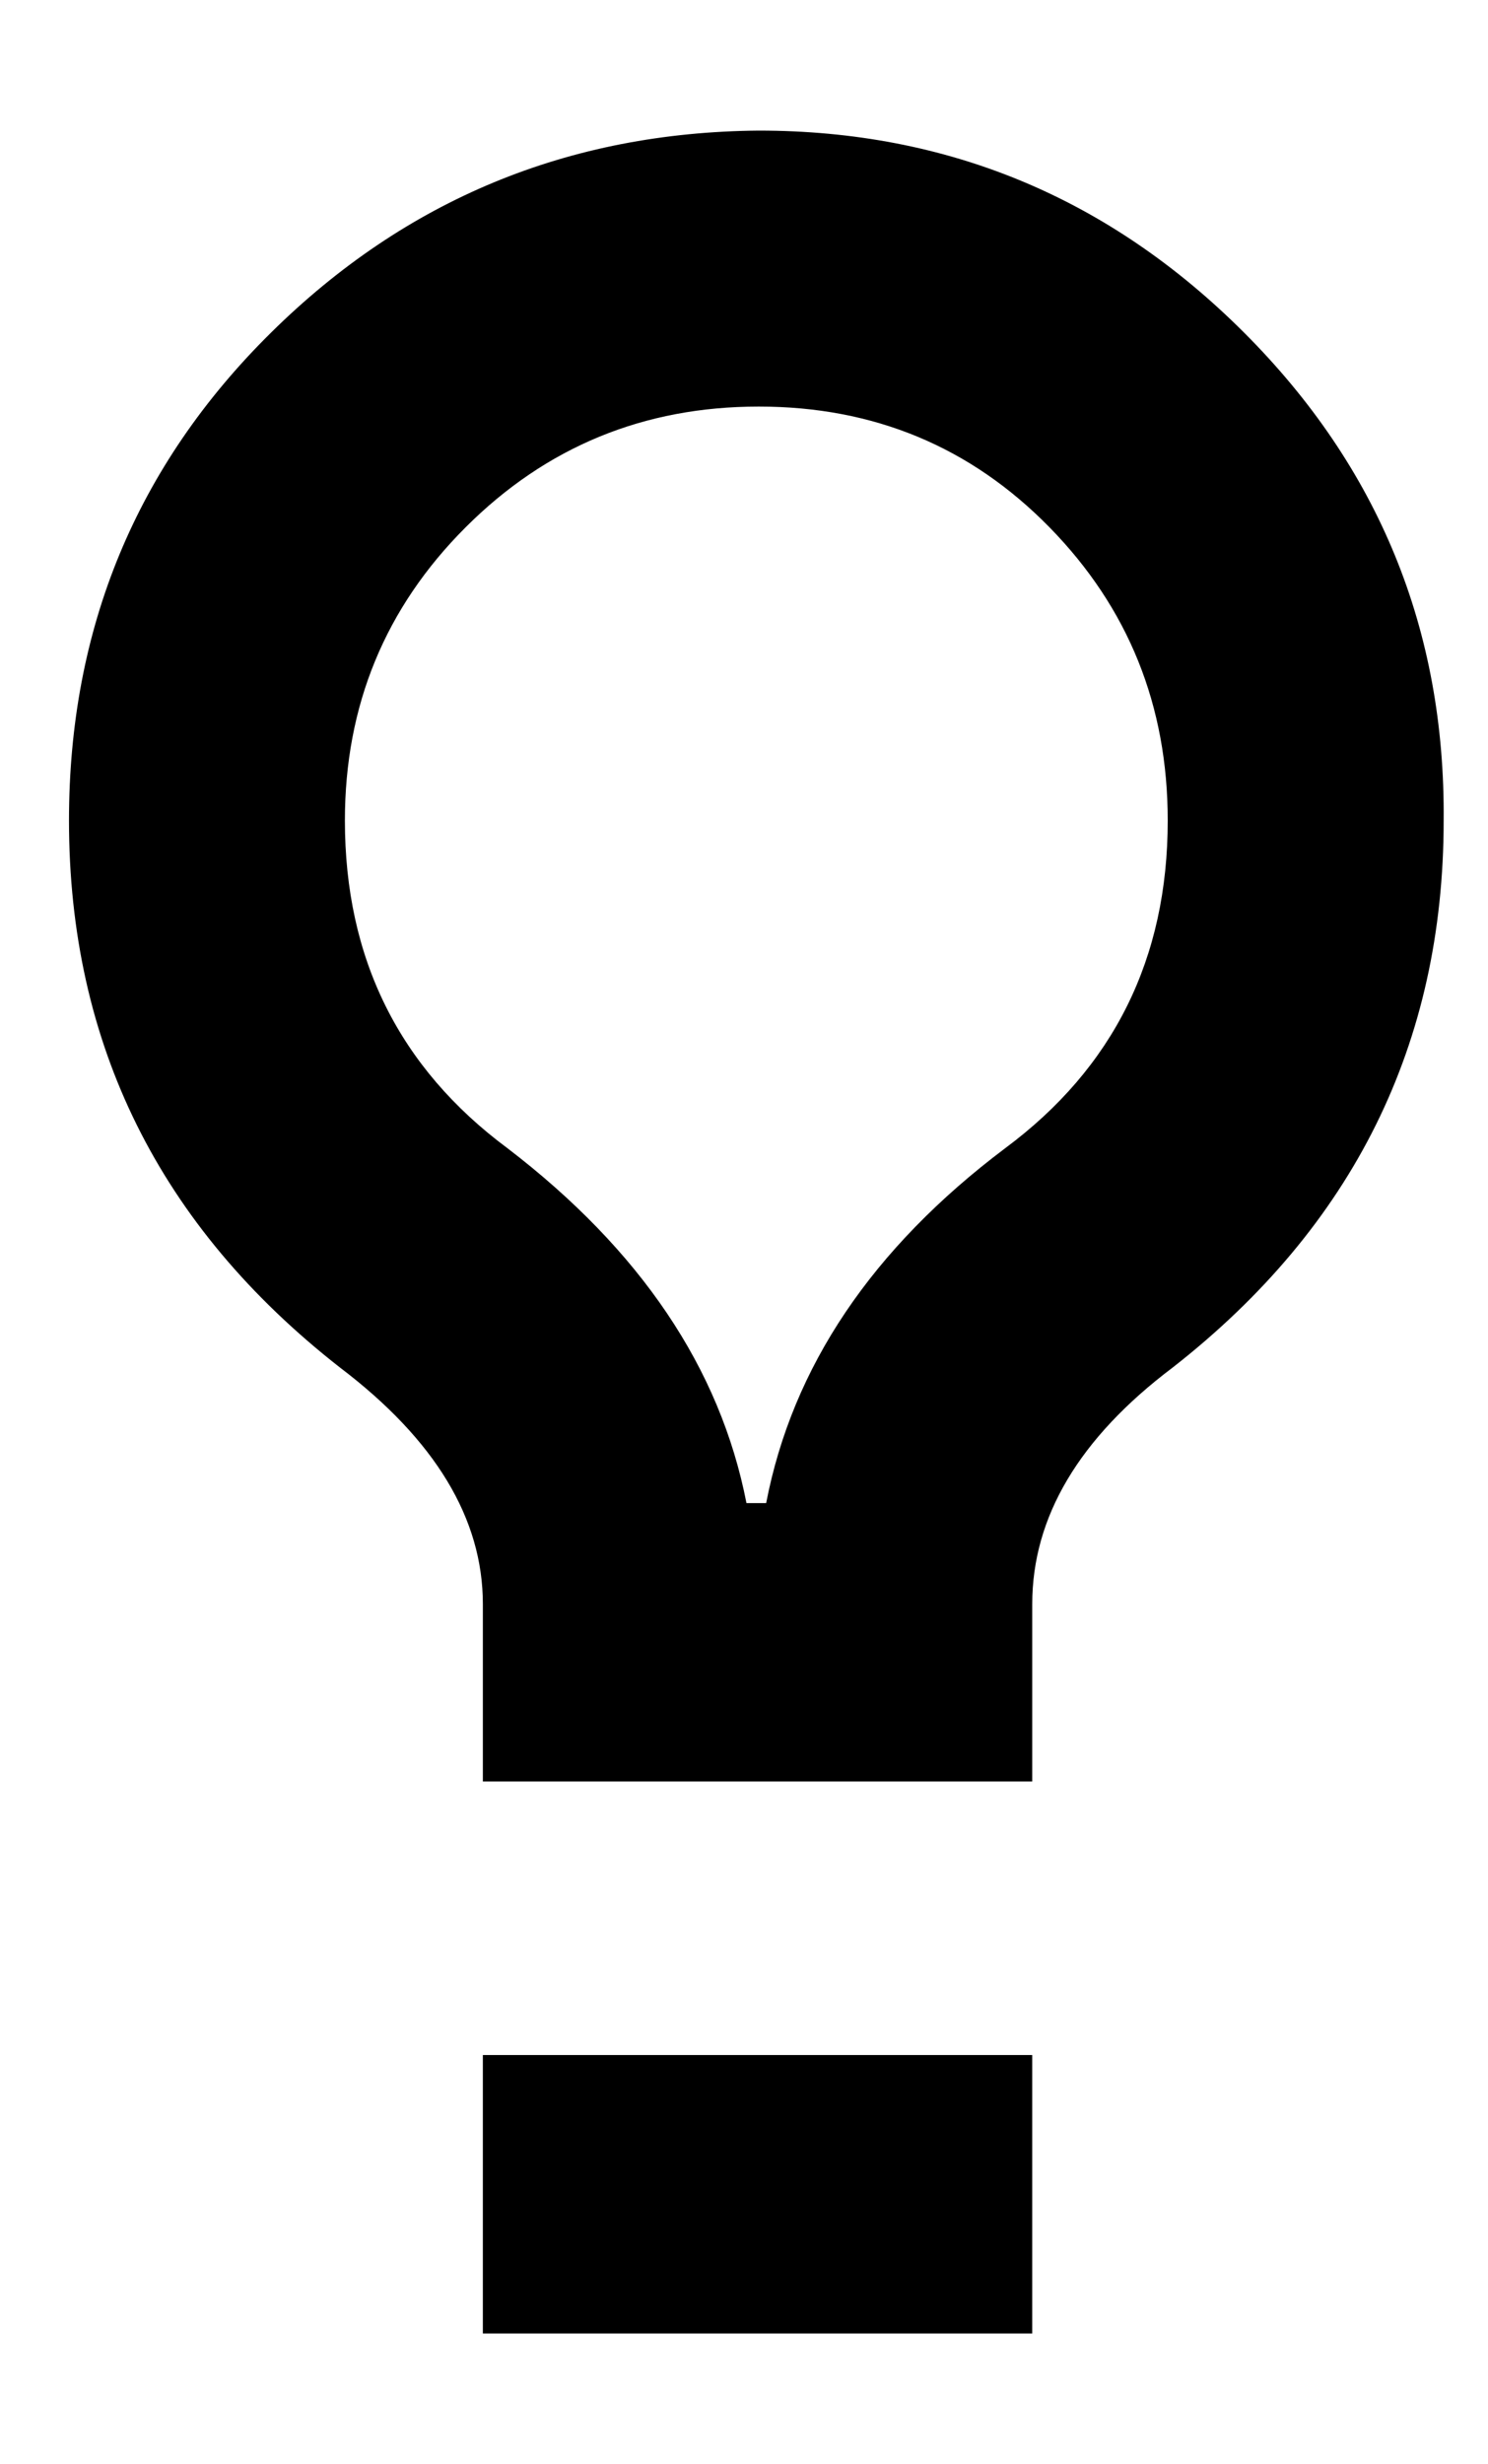 <?xml version="1.0" standalone="no"?>
<!DOCTYPE svg PUBLIC "-//W3C//DTD SVG 1.1//EN" "http://www.w3.org/Graphics/SVG/1.1/DTD/svg11.dtd" >
<svg xmlns="http://www.w3.org/2000/svg" xmlns:xlink="http://www.w3.org/1999/xlink" version="1.1" viewBox="-10 0 604 1000">
   <path fill="currentColor"
d="M298 165q-70 0 -119 49t-49 119q0 84 66 133q81 62 97 144h8q16 -83 97 -144q66 -49 66 -133q0 -70 -48 -119t-118 -49zM298 53q115 0 197 82t81 198q0 136 -110 222q-57 43 -57 96v72h-223v-72q0 -52 -58 -96q-110 -86 -110 -222q0 -117 82 -198t198 -82zM186 947v-113
h223v113h-223z" />
</svg>
